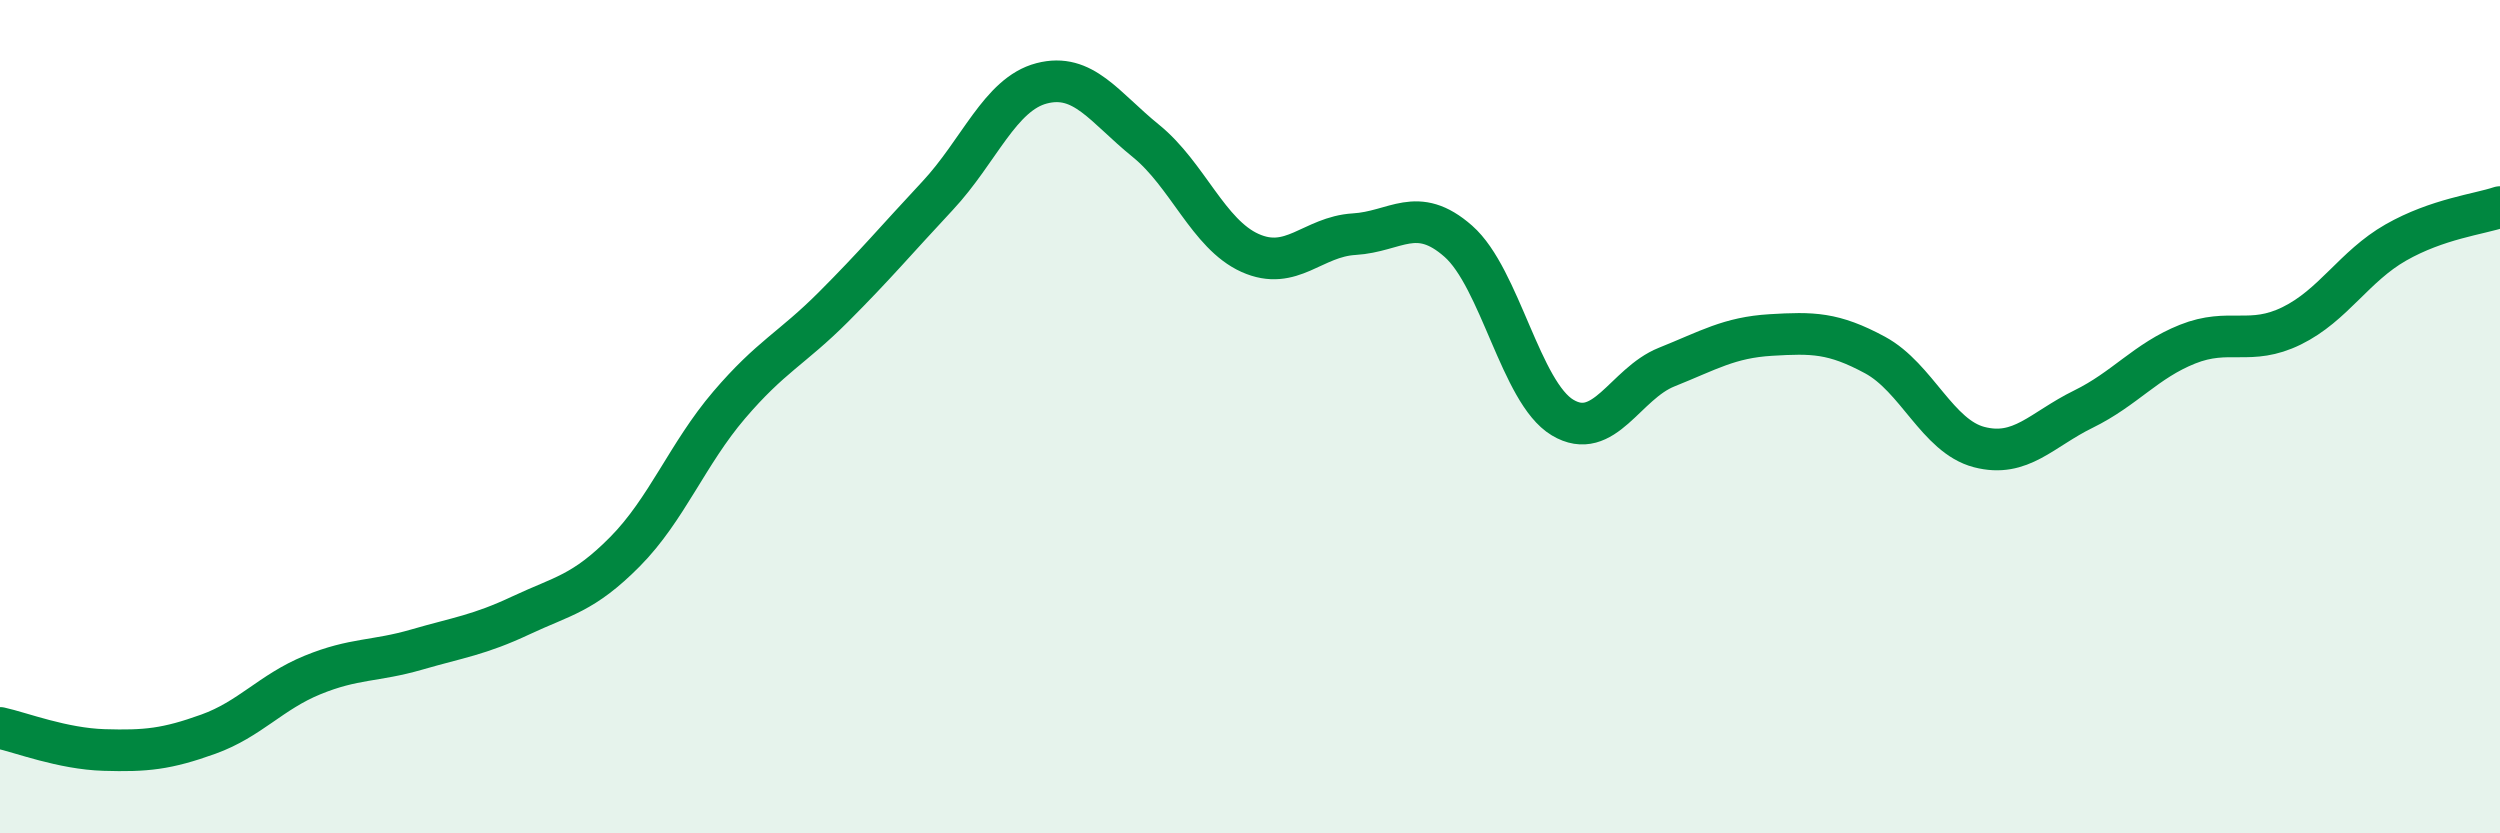 
    <svg width="60" height="20" viewBox="0 0 60 20" xmlns="http://www.w3.org/2000/svg">
      <path
        d="M 0,17.47 C 0.5,17.58 1.5,17.97 2.5,18 C 3.5,18.03 4,17.98 5,17.62 C 6,17.26 6.5,16.61 7.5,16.2 C 8.5,15.79 9,15.88 10,15.59 C 11,15.3 11.5,15.24 12.5,14.77 C 13.5,14.3 14,14.25 15,13.24 C 16,12.23 16.5,10.89 17.5,9.72 C 18.5,8.55 19,8.37 20,7.37 C 21,6.37 21.5,5.77 22.5,4.7 C 23.5,3.63 24,2.26 25,2 C 26,1.74 26.5,2.57 27.5,3.38 C 28.5,4.19 29,5.62 30,6.07 C 31,6.52 31.5,5.68 32.5,5.62 C 33.5,5.56 34,4.91 35,5.79 C 36,6.67 36.5,9.42 37.5,10.02 C 38.5,10.62 39,9.21 40,8.81 C 41,8.41 41.5,8.1 42.5,8.04 C 43.5,7.98 44,7.98 45,8.52 C 46,9.06 46.5,10.47 47.5,10.73 C 48.5,10.99 49,10.31 50,9.82 C 51,9.33 51.5,8.66 52.5,8.26 C 53.5,7.86 54,8.31 55,7.82 C 56,7.33 56.5,6.39 57.5,5.82 C 58.5,5.25 59.5,5.14 60,4.97L60 20L0 20Z"
        fill="#008740"
        opacity="0.1"
        stroke-linecap="round"
        stroke-linejoin="round"
      />
      <path
        d="M 0,17.47 C 0.5,17.58 1.5,17.97 2.5,18 C 3.5,18.03 4,17.98 5,17.62 C 6,17.26 6.5,16.61 7.5,16.2 C 8.5,15.79 9,15.88 10,15.59 C 11,15.3 11.5,15.24 12.5,14.77 C 13.5,14.3 14,14.25 15,13.24 C 16,12.23 16.5,10.89 17.5,9.72 C 18.5,8.55 19,8.37 20,7.37 C 21,6.37 21.5,5.77 22.5,4.7 C 23.5,3.63 24,2.26 25,2 C 26,1.74 26.5,2.57 27.5,3.38 C 28.5,4.19 29,5.62 30,6.07 C 31,6.52 31.5,5.68 32.5,5.62 C 33.5,5.56 34,4.91 35,5.79 C 36,6.67 36.5,9.42 37.5,10.02 C 38.5,10.62 39,9.21 40,8.81 C 41,8.41 41.5,8.1 42.5,8.04 C 43.5,7.98 44,7.98 45,8.52 C 46,9.06 46.5,10.47 47.5,10.73 C 48.5,10.99 49,10.31 50,9.82 C 51,9.33 51.5,8.66 52.5,8.26 C 53.5,7.86 54,8.31 55,7.82 C 56,7.33 56.5,6.39 57.5,5.82 C 58.5,5.25 59.5,5.14 60,4.97"
        stroke="#008740"
        stroke-width="1"
        fill="none"
        stroke-linecap="round"
        stroke-linejoin="round"
      />
    </svg>
  